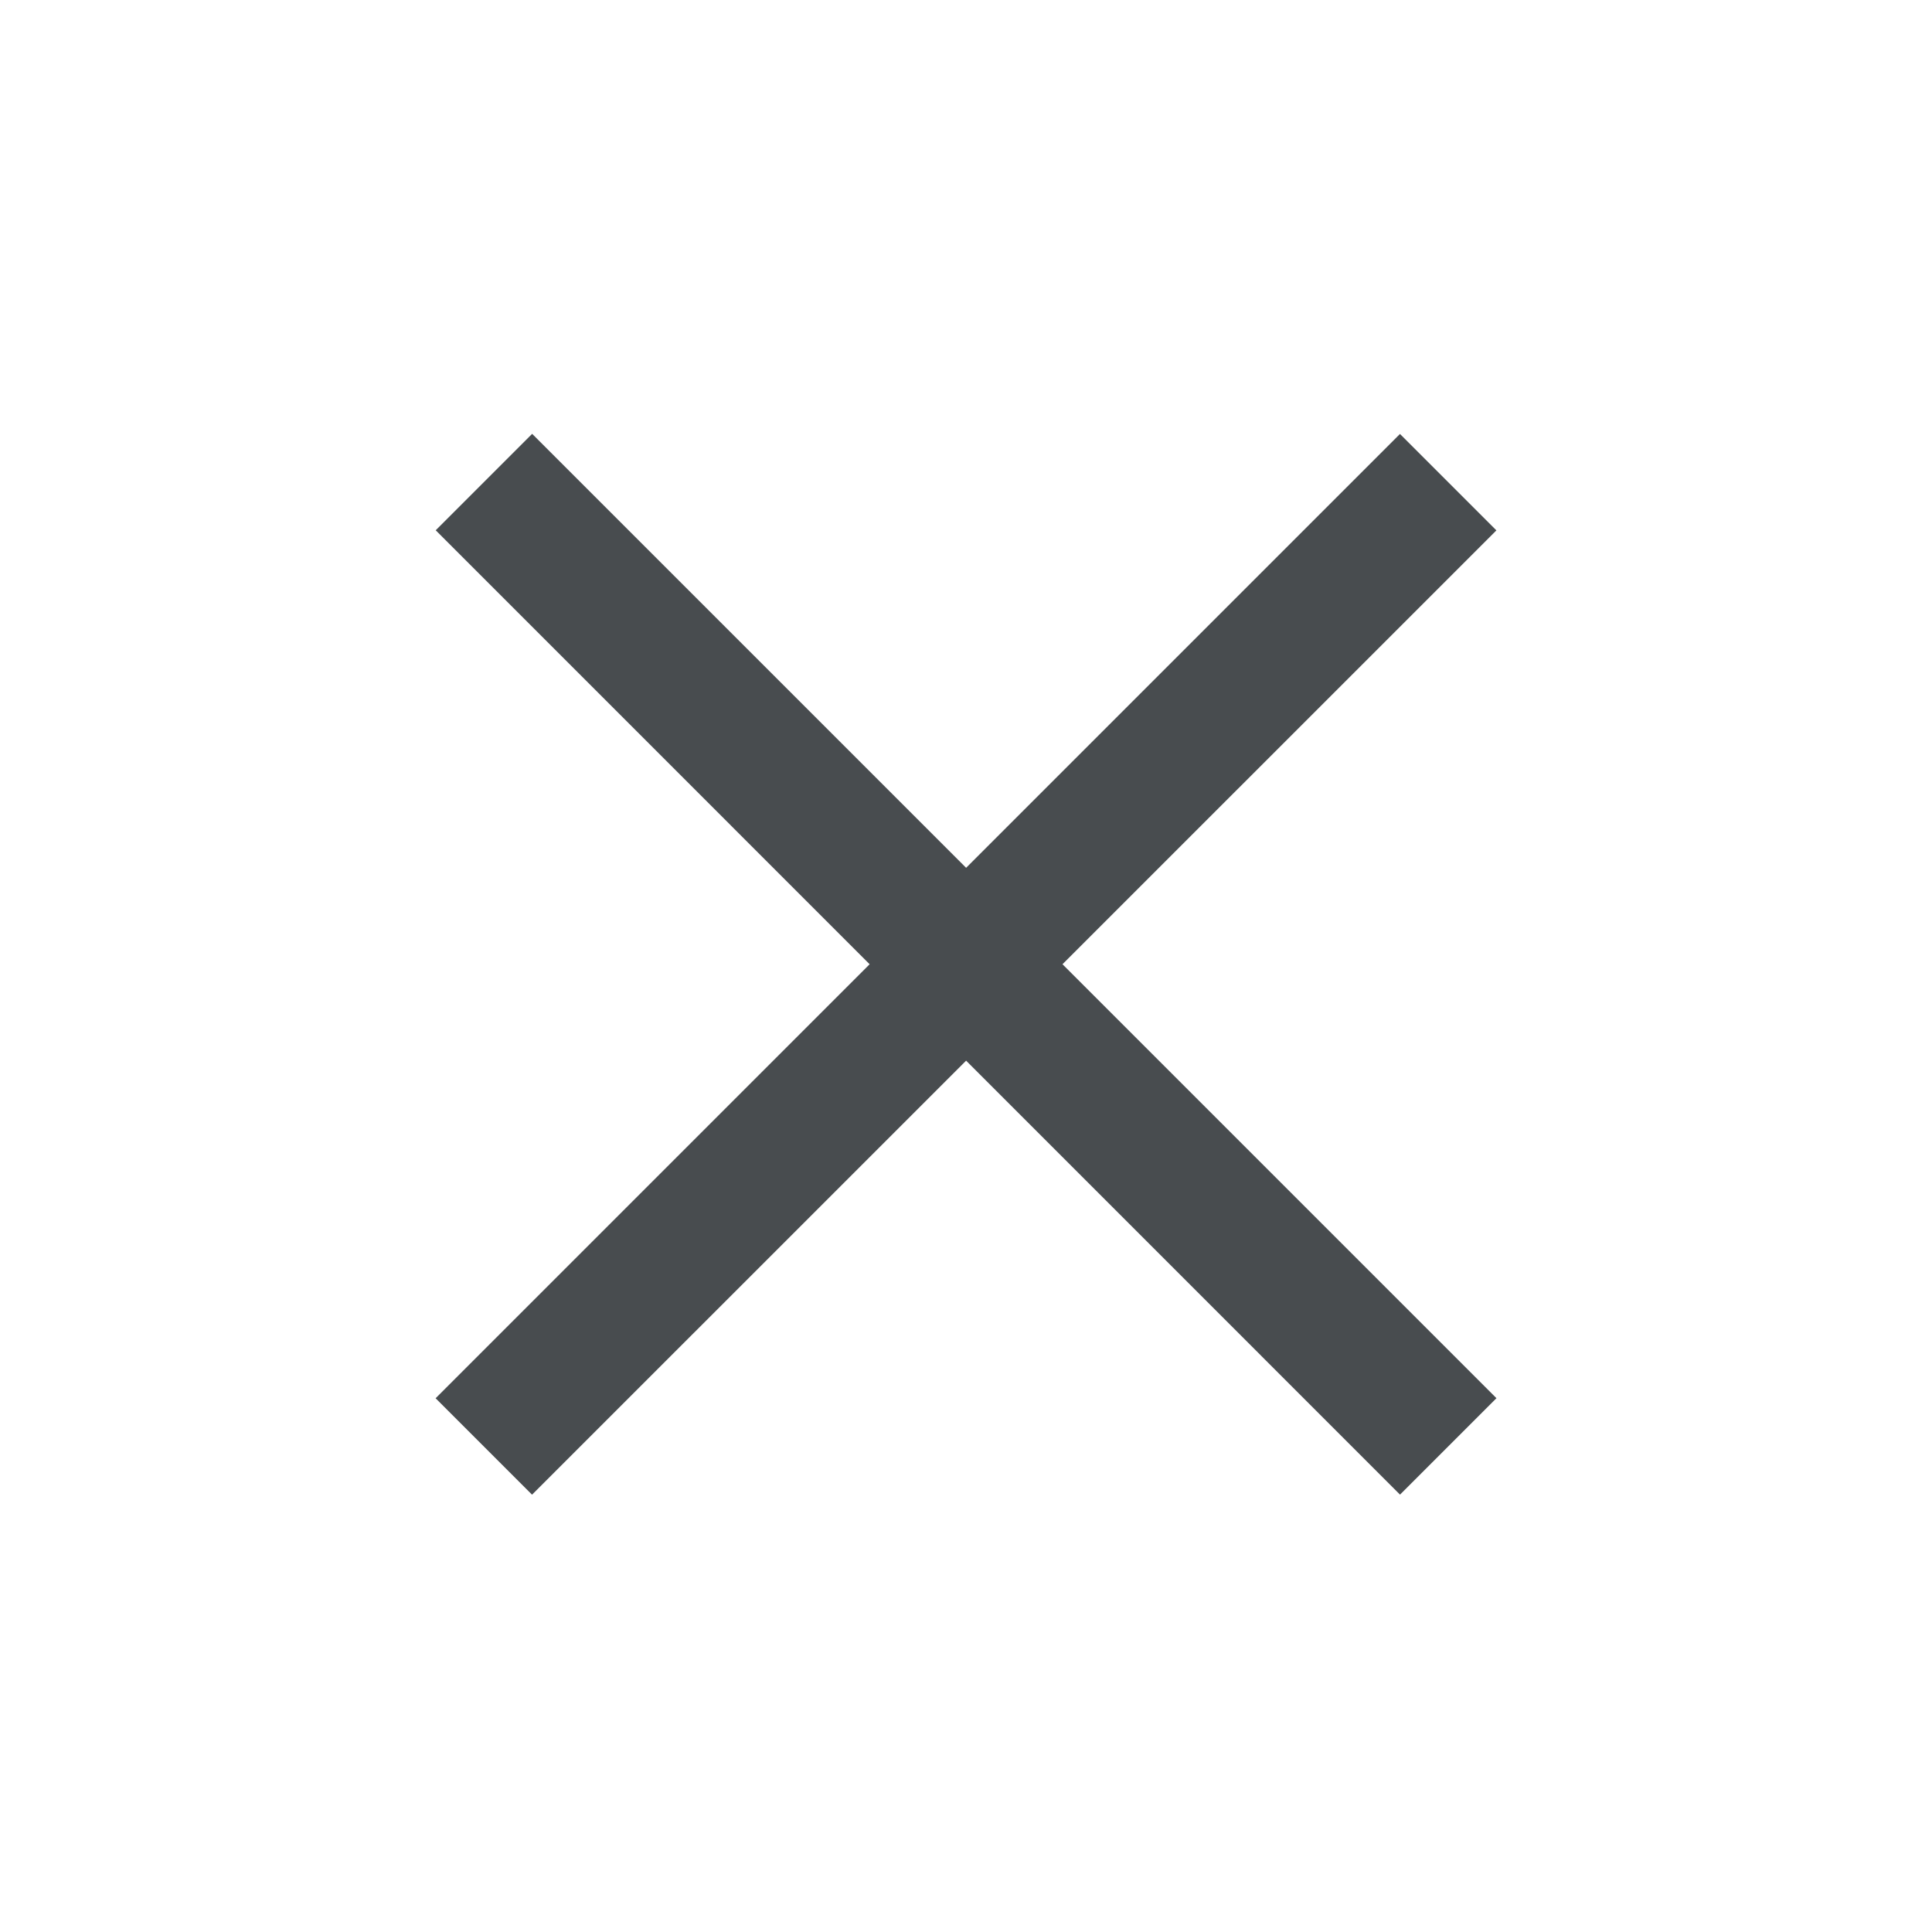 <svg width="34" height="34" viewBox="0 0 34 34" fill="none" xmlns="http://www.w3.org/2000/svg">
<path fill-rule="evenodd" clip-rule="evenodd" d="M26.334 9.334L24.637 7.637L17.002 15.272L9.365 7.635L7.668 9.332L15.304 16.969L7.666 24.607L9.363 26.304L17.002 18.666L24.638 26.303L26.335 24.606L18.698 16.969L26.334 9.334Z" fill="#484C4F"/>
</svg>
